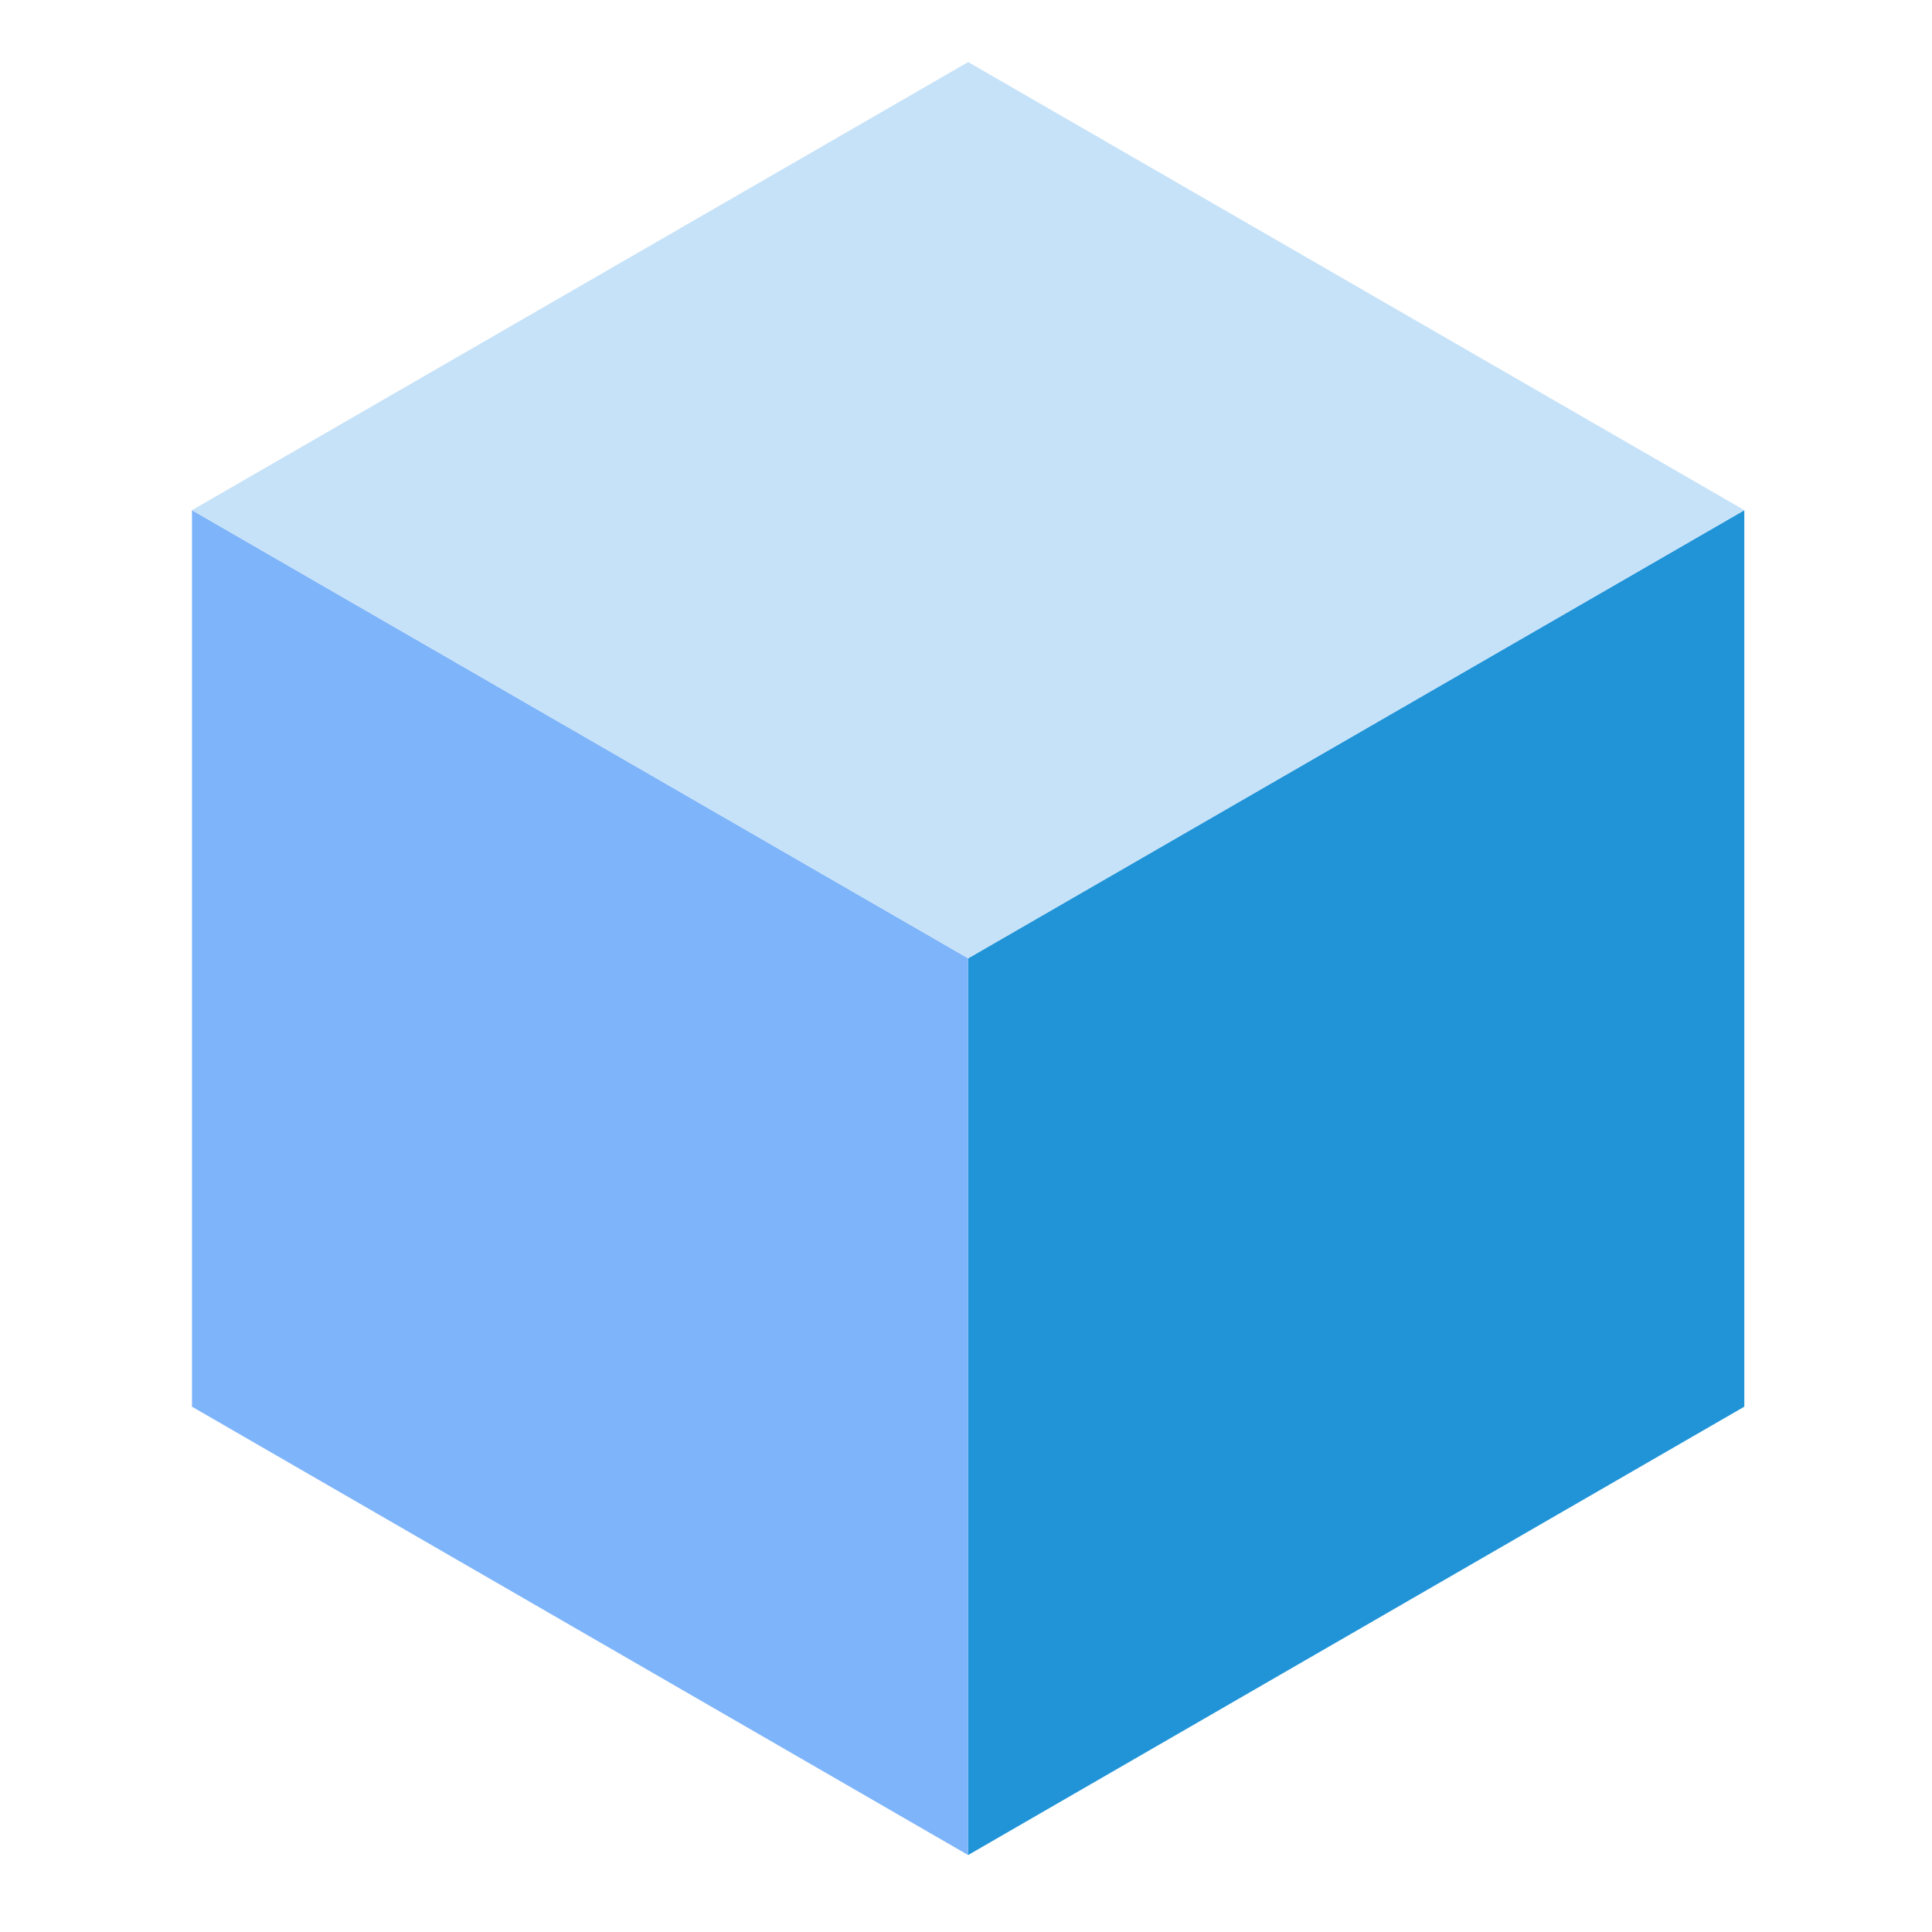 <svg width="41" height="41" viewBox="0 0 41 41" fill="none" xmlns="http://www.w3.org/2000/svg">
<path d="M37.017 10.827V29.852L20.545 39.367V20.337L37.017 10.827Z" fill="#2194D8"/>
<path d="M20.546 20.337V39.367L4.074 29.852V10.827L20.546 20.337Z" fill="#7EB4FA"/>
<path d="M37.018 10.827L20.546 20.336L4.074 10.827L20.546 1.317L37.018 10.827Z" fill="#C6E2F8"/>
</svg>
